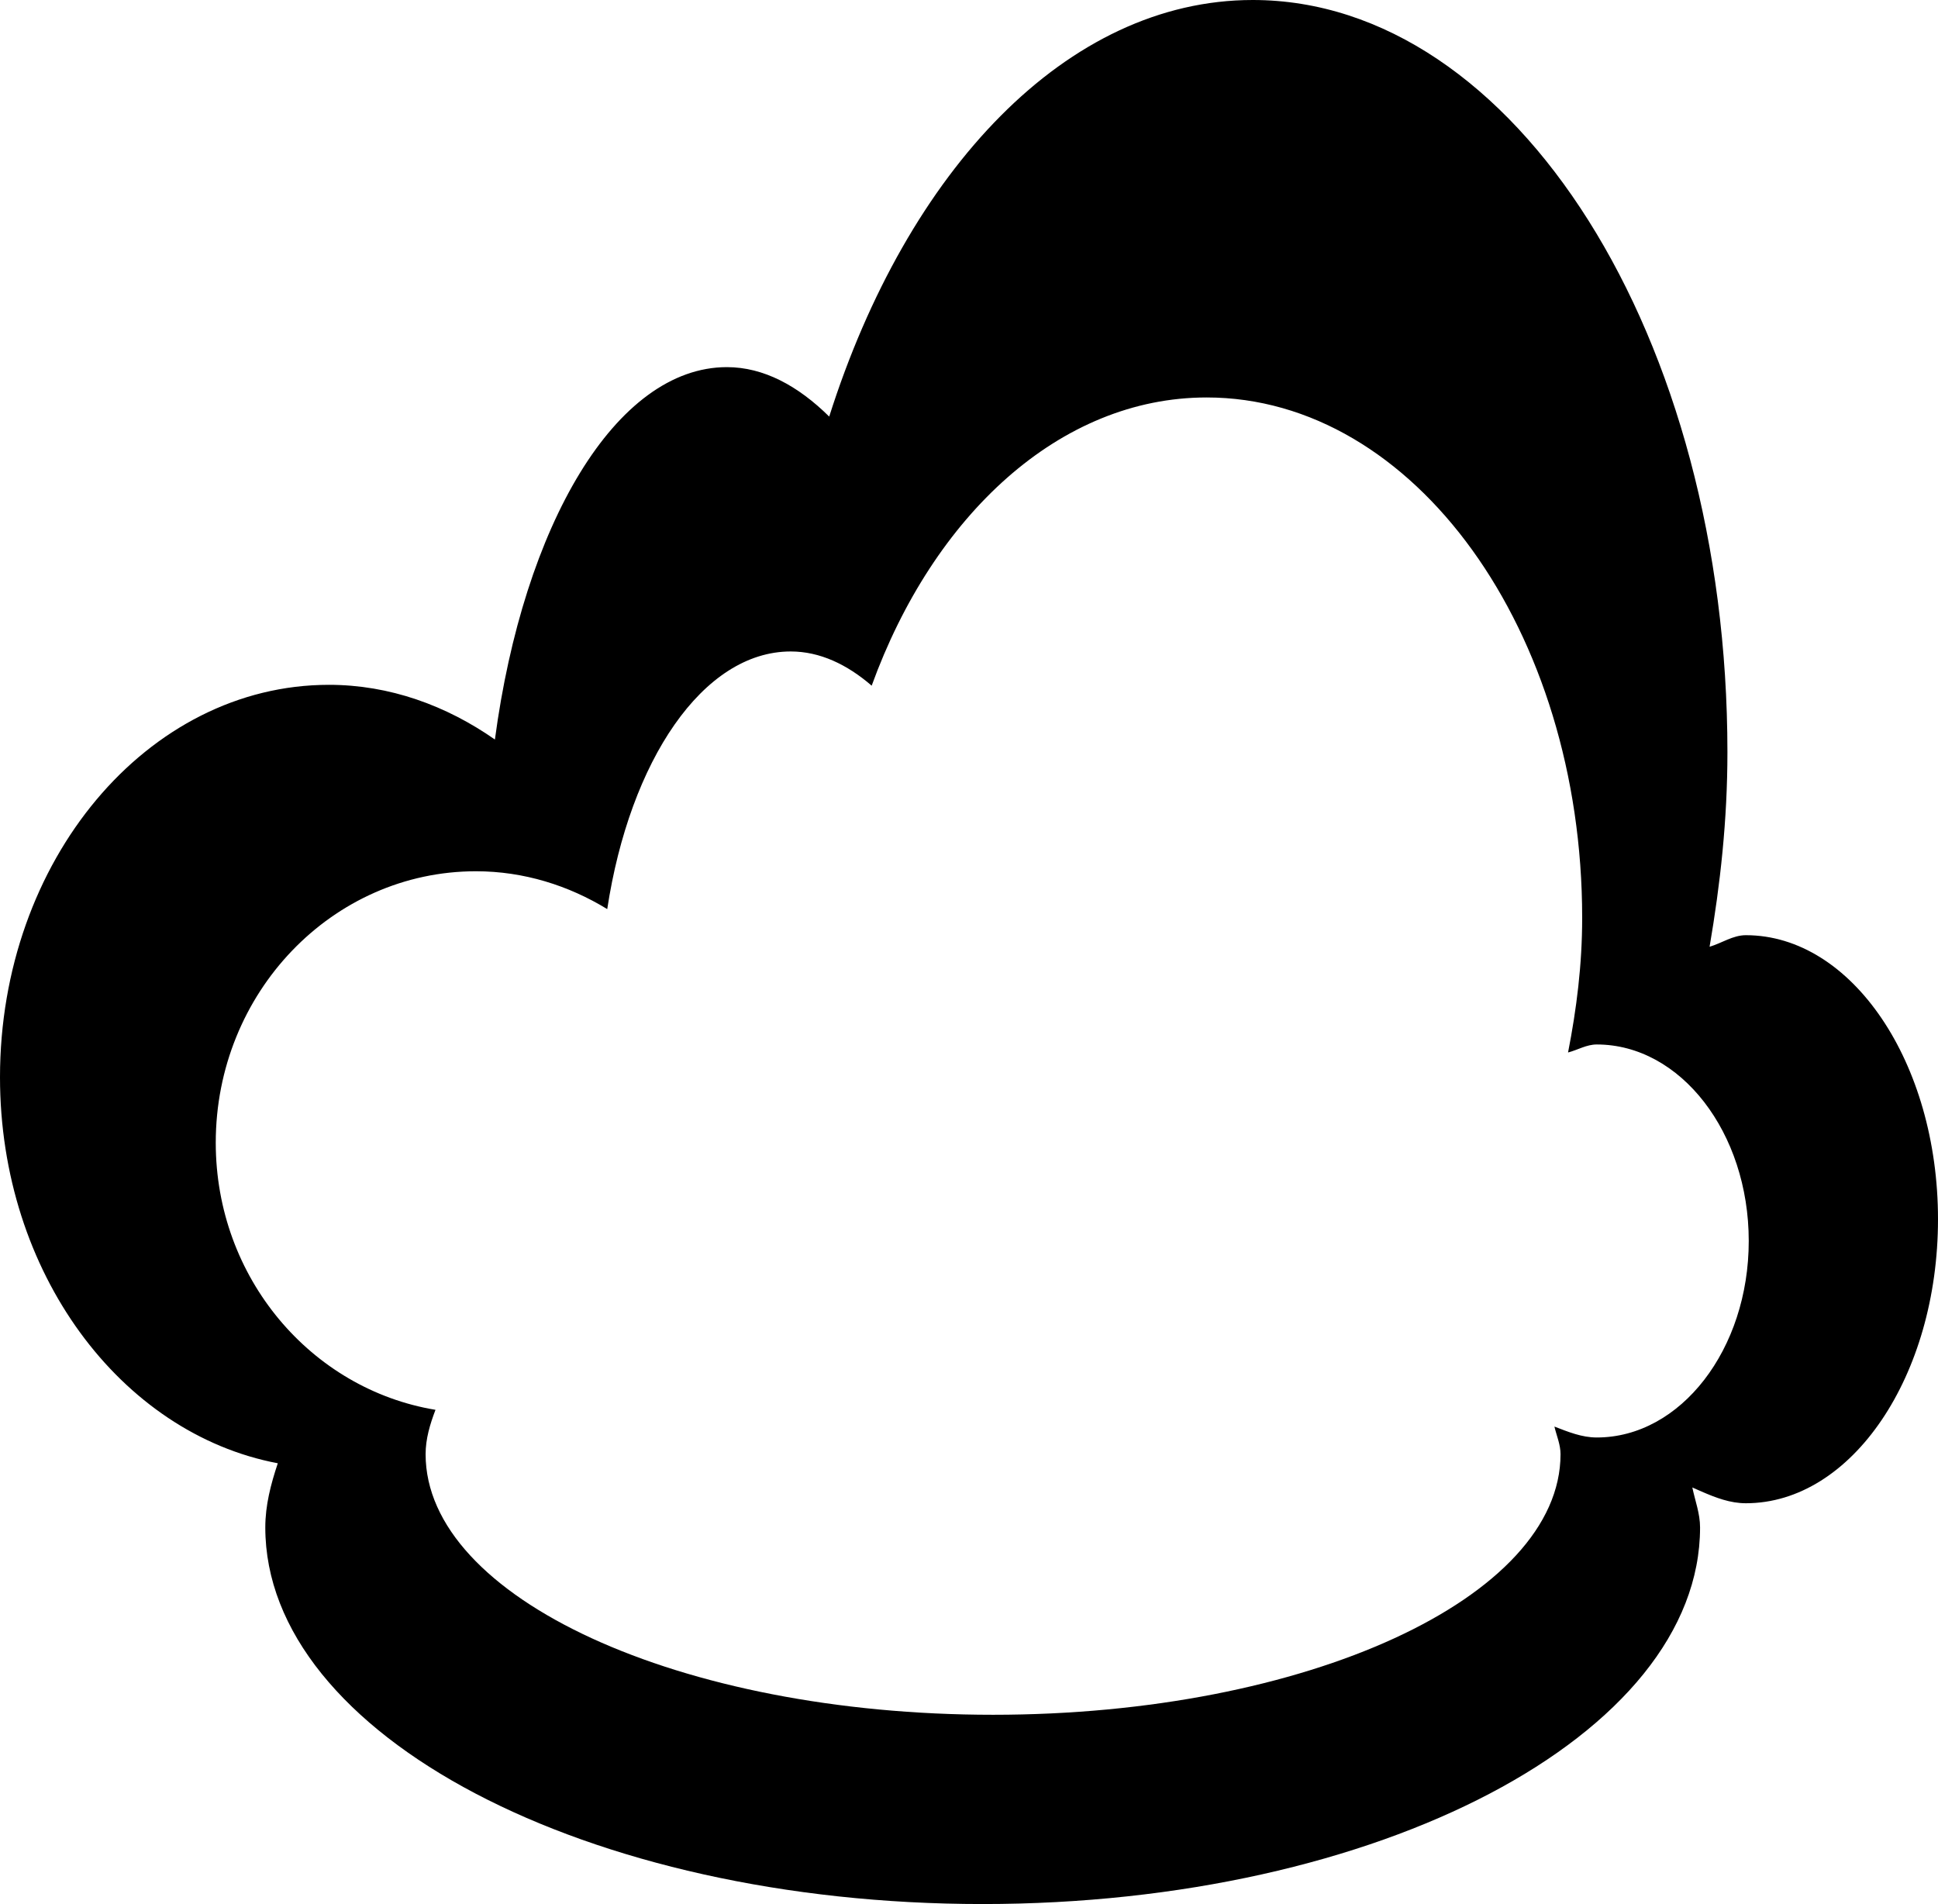 <?xml version="1.0" encoding="UTF-8"?>
<svg width="512px" height="503px" viewBox="0 0 512 503" version="1.1" xmlns="http://www.w3.org/2000/svg" xmlns:xlink="http://www.w3.org/1999/xlink">
    <title>Mistpark</title>
    <g id="All-Fediverse-Symbols" stroke="none" stroke-width="1" fill="none" fill-rule="evenodd">
        <g id="Mistpark" transform="translate(0, -5)" fill="#000000" fill-rule="nonzero">
            <path d="M330.961,5 C400.269,5 456.368,94.105 456.368,203.699 C456.368,221.664 454.486,238.556 451.654,255.111 C454.893,254.149 457.81,252.054 461.24,252.054 C489.23,252.054 512,285.685 512,327.087 C512,368.489 489.23,402.12 461.24,402.12 C457.114,402.12 453.315,400.667 449.55,399.031 L448.568,398.601 C448.078,398.385 447.587,398.167 447.096,397.951 C447.845,401.534 449.139,404.825 449.139,408.512 C449.139,463.309 364.243,508 259.614,508 C154.986,508 70.09,463.309 70.09,408.512 C70.09,402.658 71.531,397.136 73.39,391.56 C31.922,383.703 0,341.232 0,289.57 C0,232.338 38.922,185.913 86.905,185.913 C102.899,185.913 117.872,191.363 130.75,200.364 C138.295,143.717 162.705,101.987 192.039,101.987 C201.74,101.987 210.829,106.913 219.069,115.049 C239.702,50.035 281.853,5 330.961,5 Z M318.796,110 C279.95,110 246.608,141.157 230.287,186.137 C223.769,180.509 216.579,177.101 208.906,177.101 C185.702,177.101 166.393,205.971 160.425,245.162 C150.239,238.935 138.395,235.165 125.743,235.165 C87.788,235.165 57,267.283 57,306.88 C57,342.622 82.25,372.005 115.052,377.441 C113.582,381.299 112.442,385.119 112.442,389.169 C112.442,427.08 179.596,458 262.359,458 C345.122,458 412.276,427.08 412.276,389.169 C412.276,386.618 411.253,384.342 410.66,381.863 C414.285,383.257 417.875,384.747 421.848,384.747 C443.988,384.747 462,361.479 462,332.835 C462,304.191 443.988,280.924 421.848,280.924 C419.135,280.924 416.828,282.373 414.265,283.039 C416.506,271.585 417.994,259.899 417.994,247.47 C417.994,171.647 373.619,110 318.796,110 Z"></path>
        </g>
    </g>
</svg>